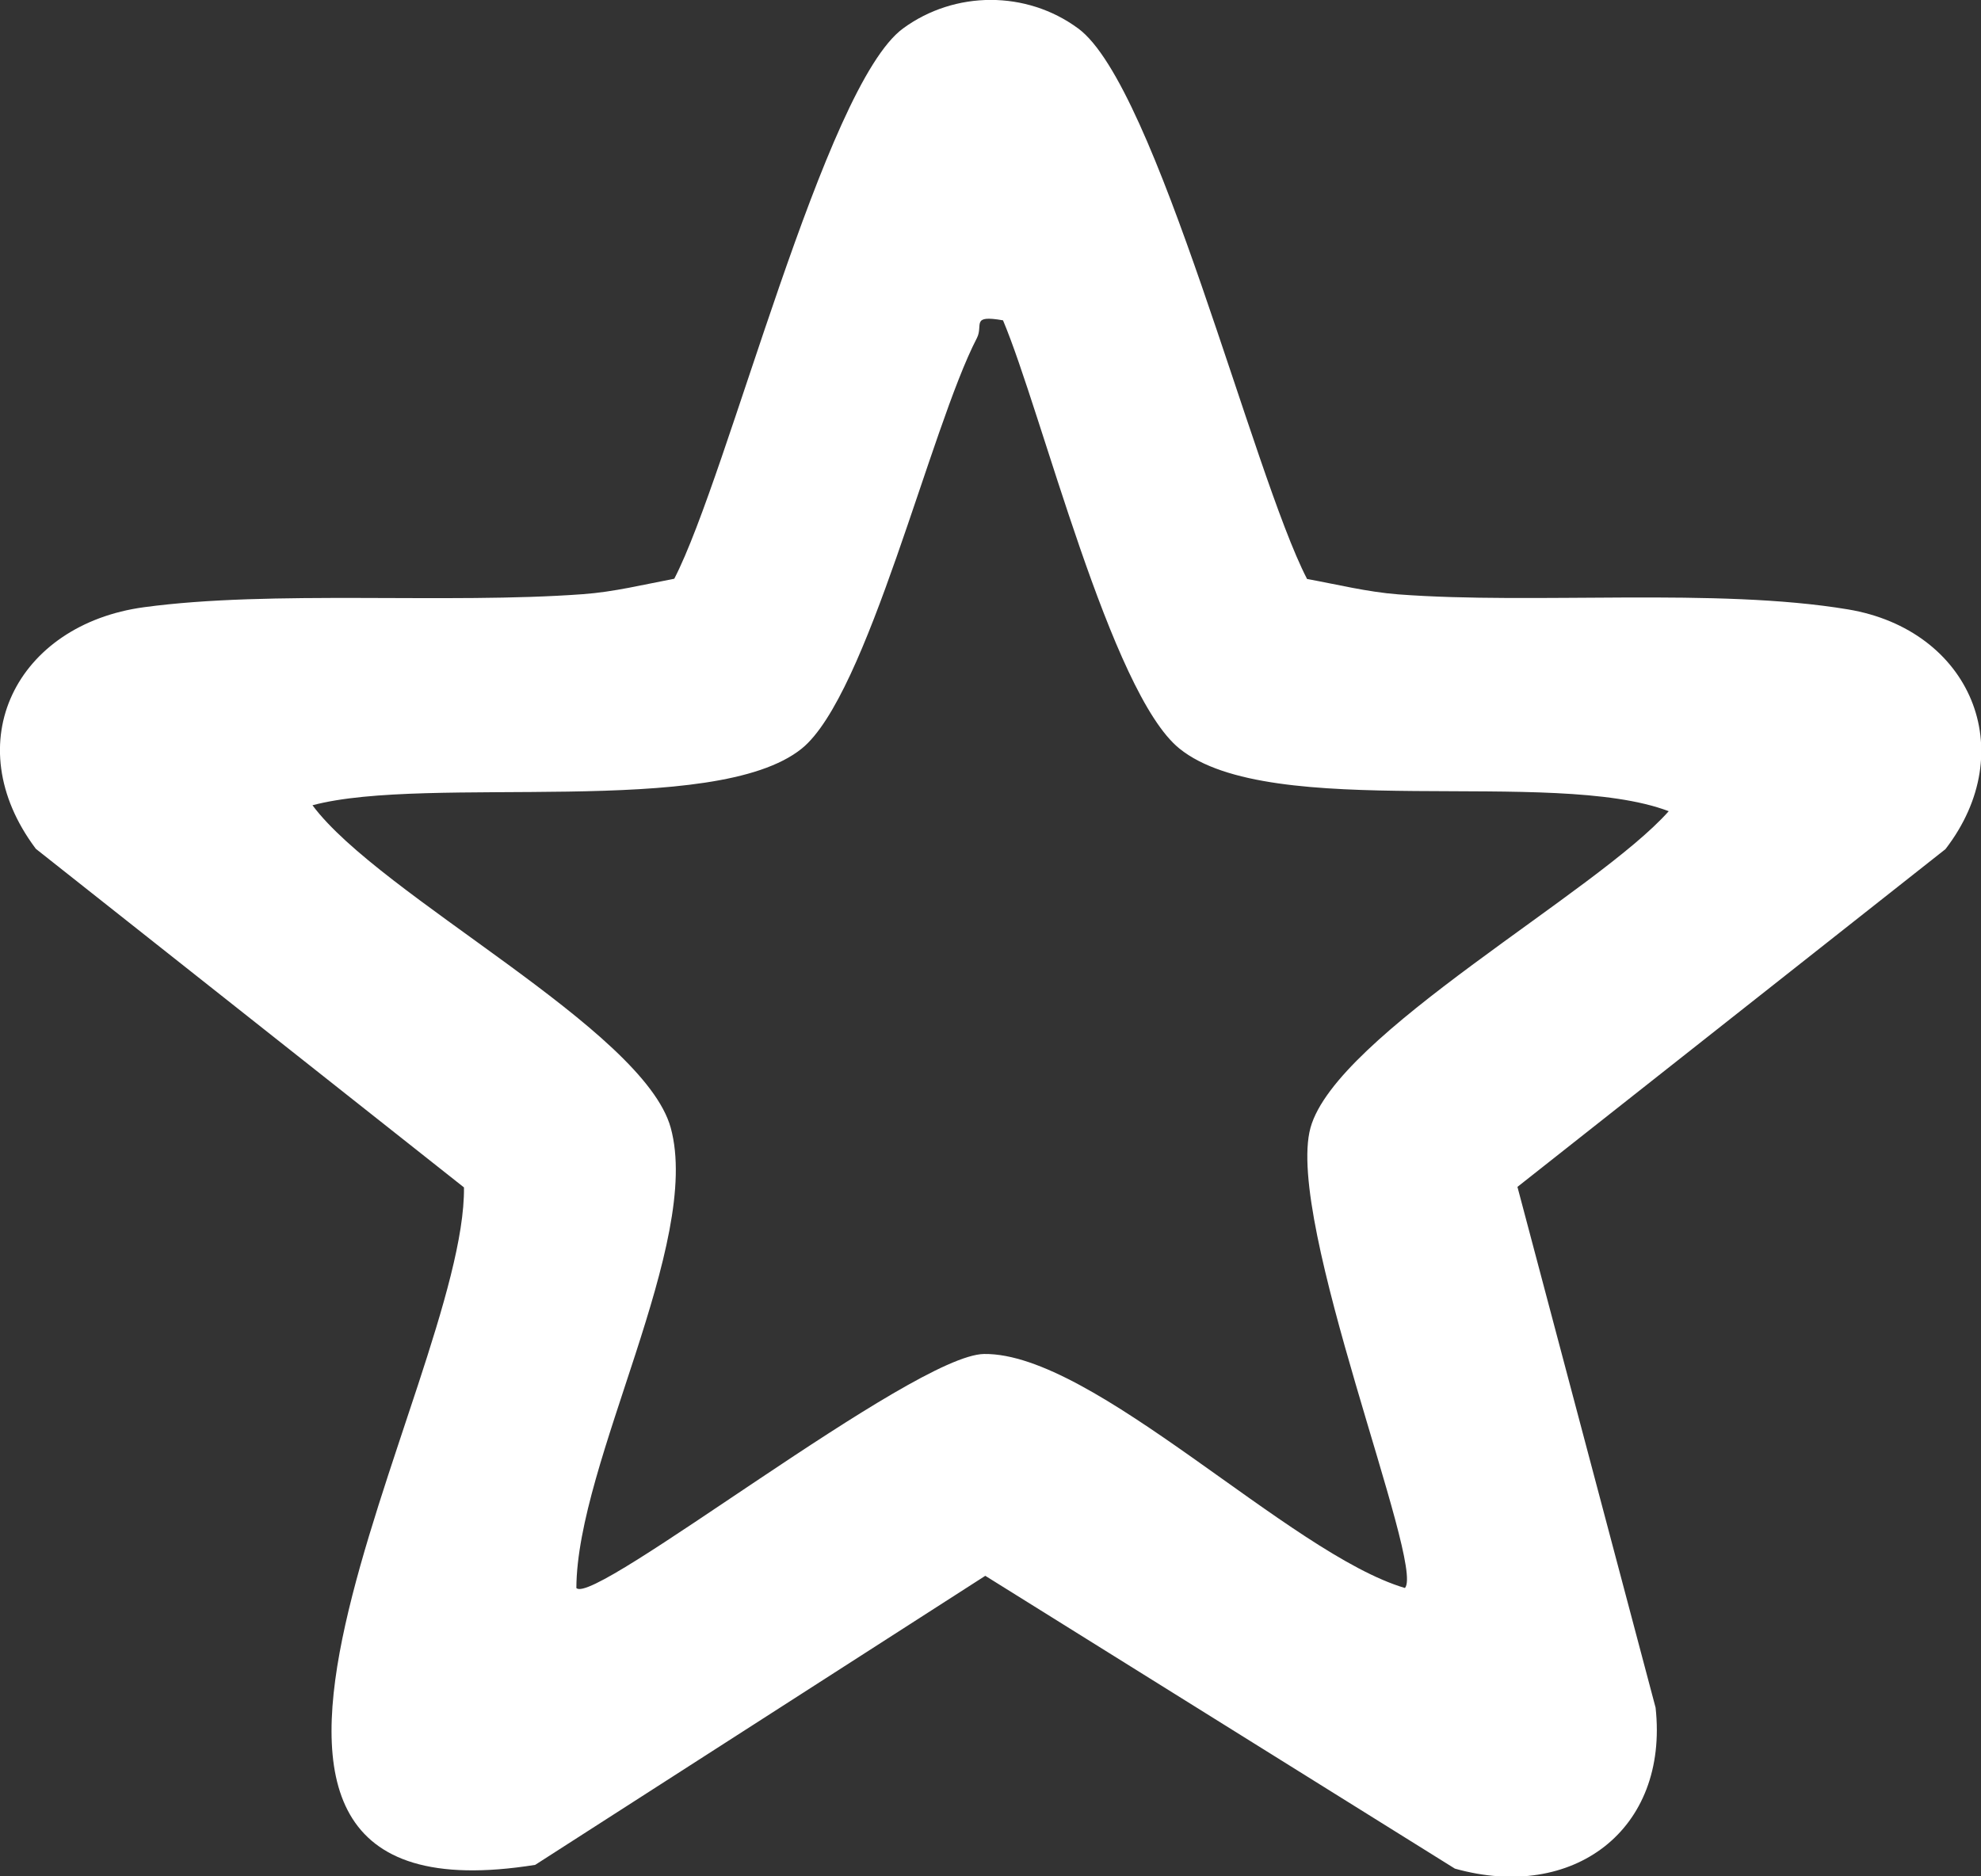 <svg width="19" height="18" viewBox="0 0 19 18" fill="none" xmlns="http://www.w3.org/2000/svg">
<rect x="0" y="0" width="19" height="18" fill="#333333" stroke="none"/>
<g clip-path="url(#clip0_7_48)">
<path d="M12.535 5.554C12.826 5.607 13.114 5.679 13.412 5.702C14.719 5.801 16.46 5.635 17.724 5.846C18.898 6.042 19.39 7.198 18.659 8.146L14.554 11.386L15.879 16.382C16.007 17.557 15.087 18.244 13.954 17.926L9.45 15.117L5.133 17.89C1.167 18.524 4.472 13.271 4.45 11.391L0.344 8.143C-0.421 7.124 0.16 5.99 1.382 5.825C2.605 5.659 4.29 5.796 5.591 5.7C5.886 5.679 6.177 5.607 6.467 5.552C6.985 4.551 7.908 0.826 8.661 0.273C9.157 -0.091 9.845 -0.093 10.341 0.273C11.094 0.826 12.017 4.551 12.535 5.552V5.554ZM9.62 3.073C9.307 3.018 9.433 3.118 9.37 3.242C8.922 4.106 8.322 6.669 7.69 7.181C6.857 7.854 4.109 7.428 2.997 7.725C3.646 8.598 6.172 9.871 6.433 10.819C6.736 11.922 5.533 14.023 5.528 15.234C5.695 15.416 8.755 12.999 9.438 12.989C10.491 12.975 12.37 14.908 13.475 15.234C13.671 15.016 12.322 11.714 12.569 10.819C12.816 9.924 15.315 8.56 16.005 7.782C14.886 7.356 12.191 7.892 11.312 7.181C10.654 6.65 9.99 3.948 9.62 3.073Z" fill="white"/>
</g>
<defs>
<clipPath id="clip0_7_48">
<rect width="19" height="18" fill="white"/>
</clipPath>
</defs>
</svg>
